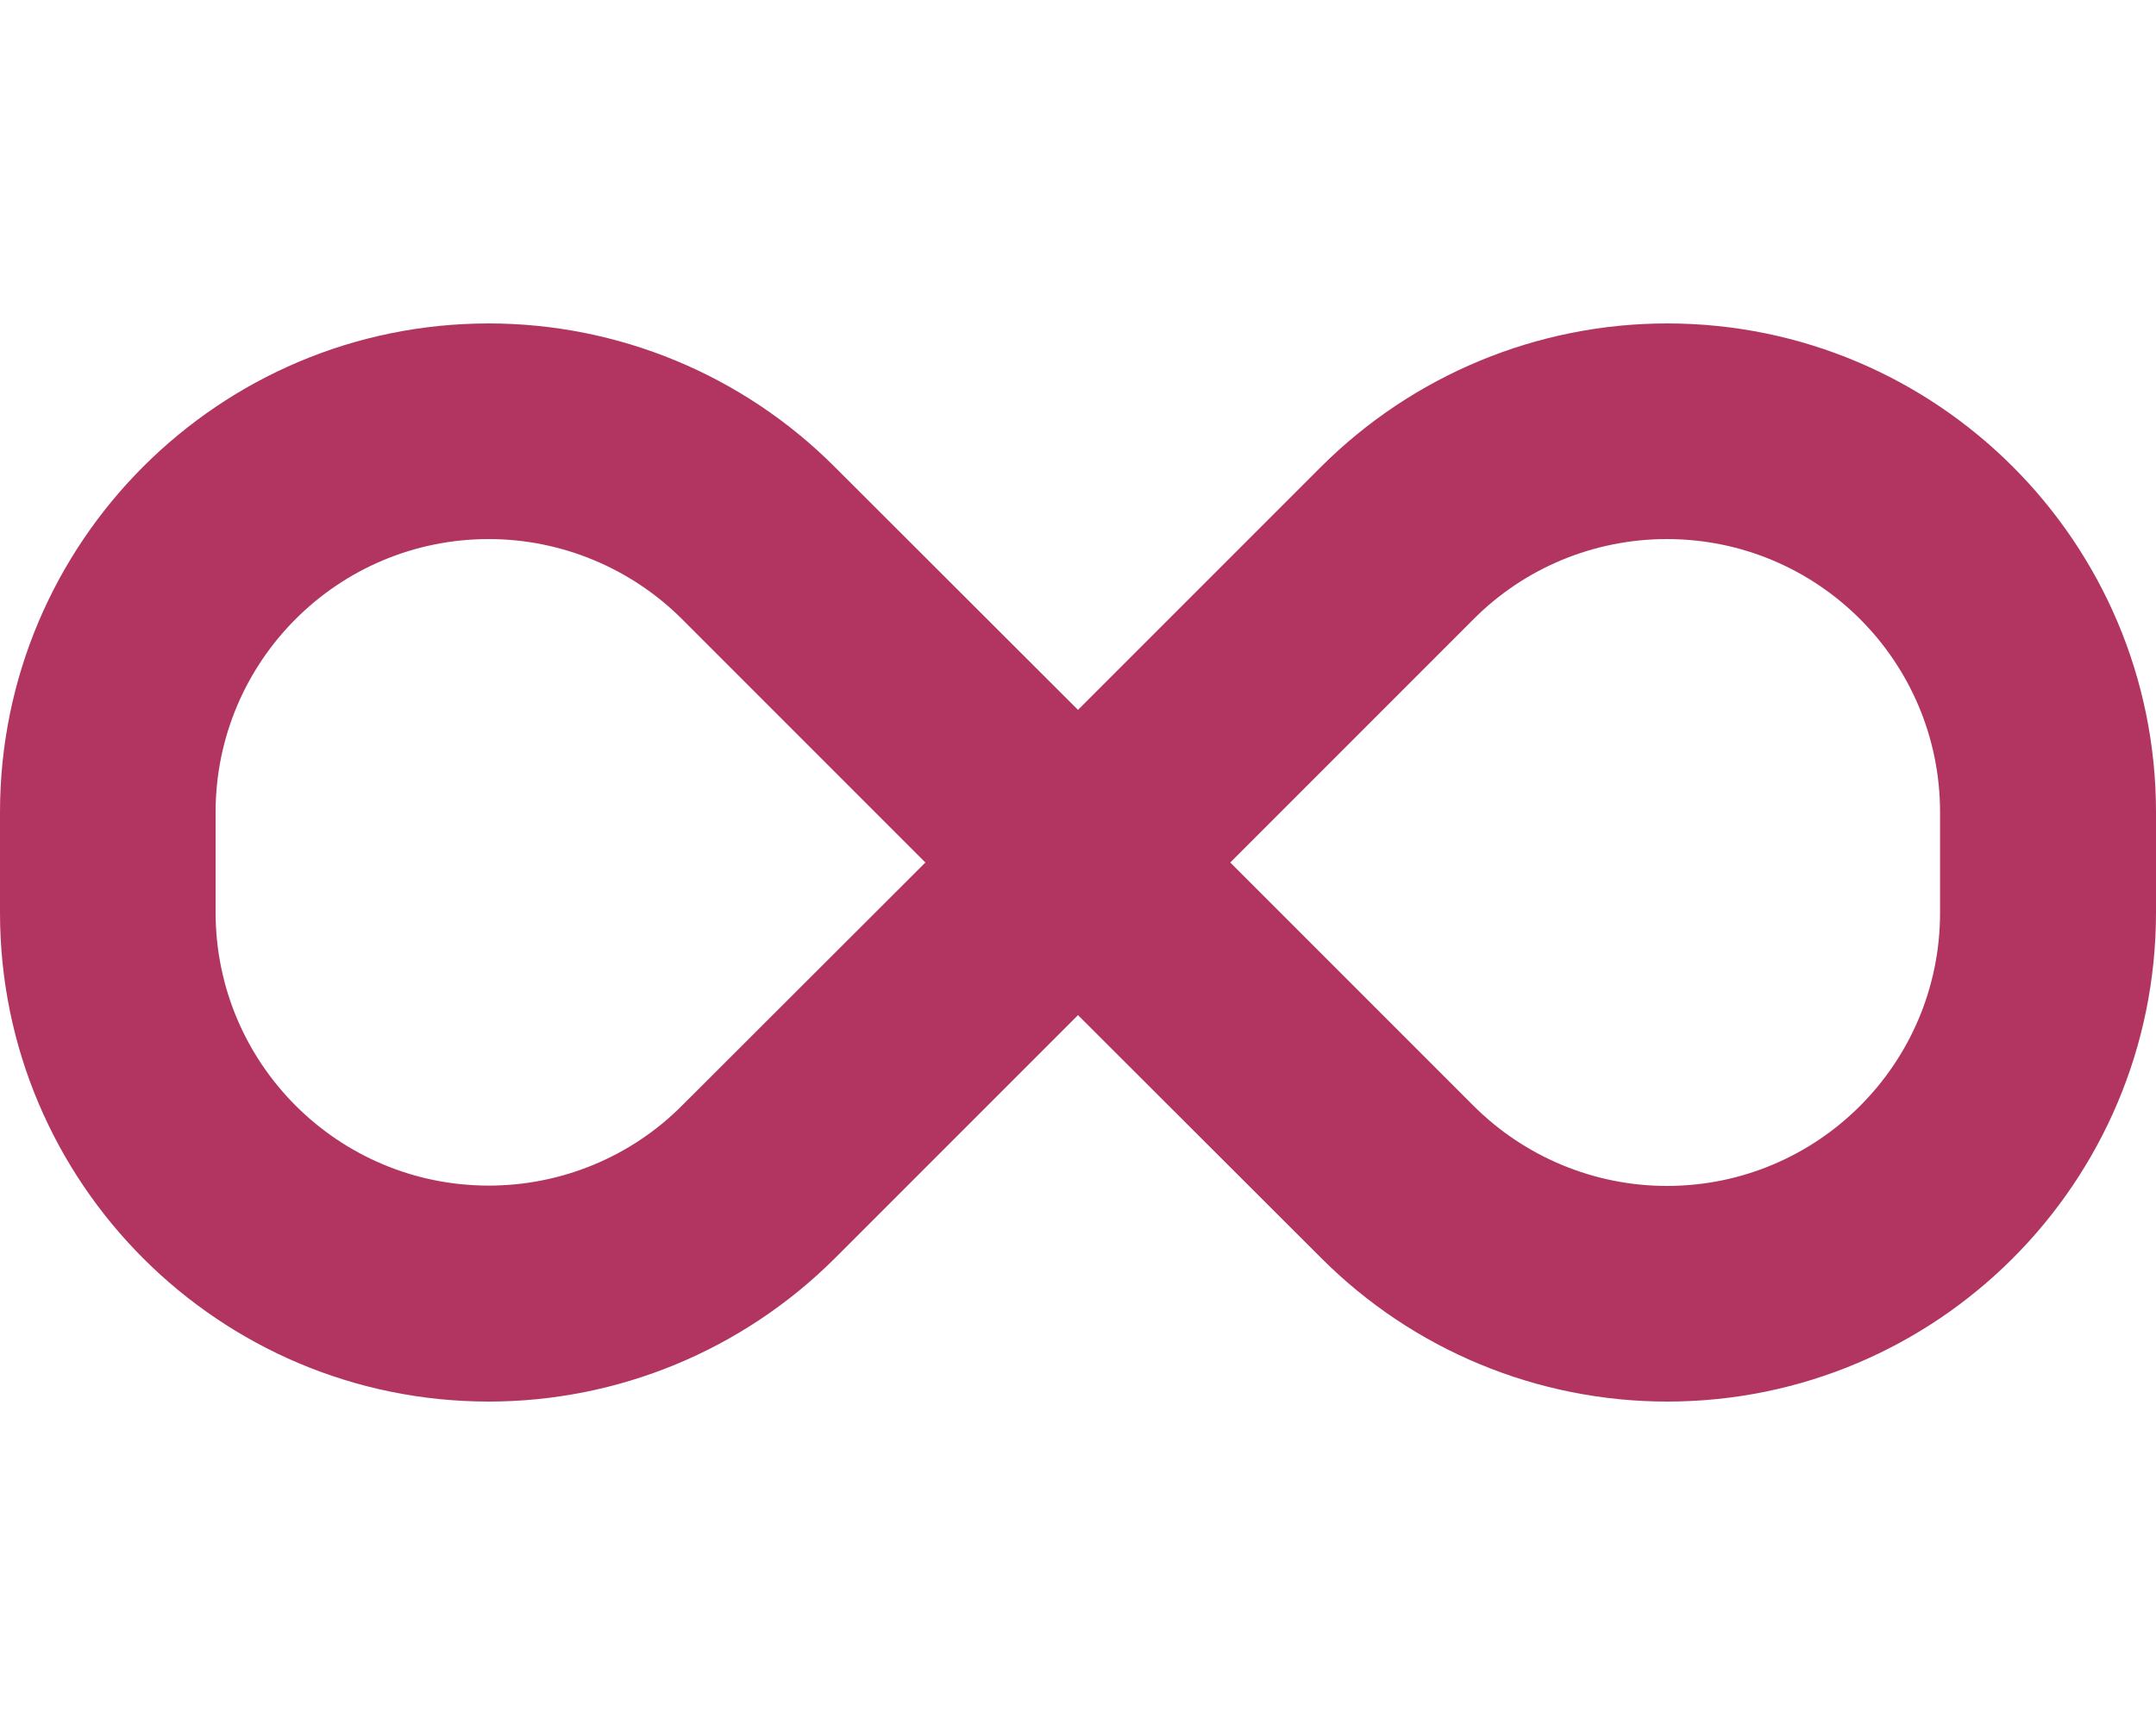 <?xml version="1.0" encoding="utf-8"?>
<!-- Generator: Adobe Illustrator 27.9.0, SVG Export Plug-In . SVG Version: 6.00 Build 0)  -->
<svg version="1.1" id="Layer_1" xmlns="http://www.w3.org/2000/svg" xmlns:xlink="http://www.w3.org/1999/xlink" x="0px" y="0px"
	 viewBox="0 0 640 512" style="enable-background:new 0 0 640 512;" xml:space="preserve">
<style type="text/css">
	.st0{fill:#B23461;}
</style>
<path class="st0" d="M0,241.1C0,161,65,96,145.1,96c38.5,0,75.4,15.3,102.6,42.5l72.3,72.2l72.2-72.2C419.5,111.3,456.4,96,494.9,96
	C575,96,640,161,640,241.1v29.7C640,351,575,416,494.9,416c-38.5,0-75.4-15.3-102.6-42.5L320,301.3l-72.2,72.2
	c-27.3,27.2-64.2,42.5-102.7,42.5C65,416,0,351,0,270.9V241.1z M274.7,256l-72.2-72.2c-15.2-15.2-35.9-23.8-57.4-23.8
	c-44.8,0-81.1,36.3-81.1,81.1v29.7c0,44.8,36.3,81.1,81.1,81.1c21.5,0,42.2-8.5,57.4-23.8L274.7,256z M365.2,256l72.2,72.2
	c15.2,15.2,35.9,23.8,57.4,23.8c44.8,0,81.1-36.3,81.1-81.1v-29.8c0-44.8-36.3-81.1-81.1-81.1c-21.5,0-42.2,8.5-57.4,23.8L365.2,256
	L365.2,256z"/>
</svg>
